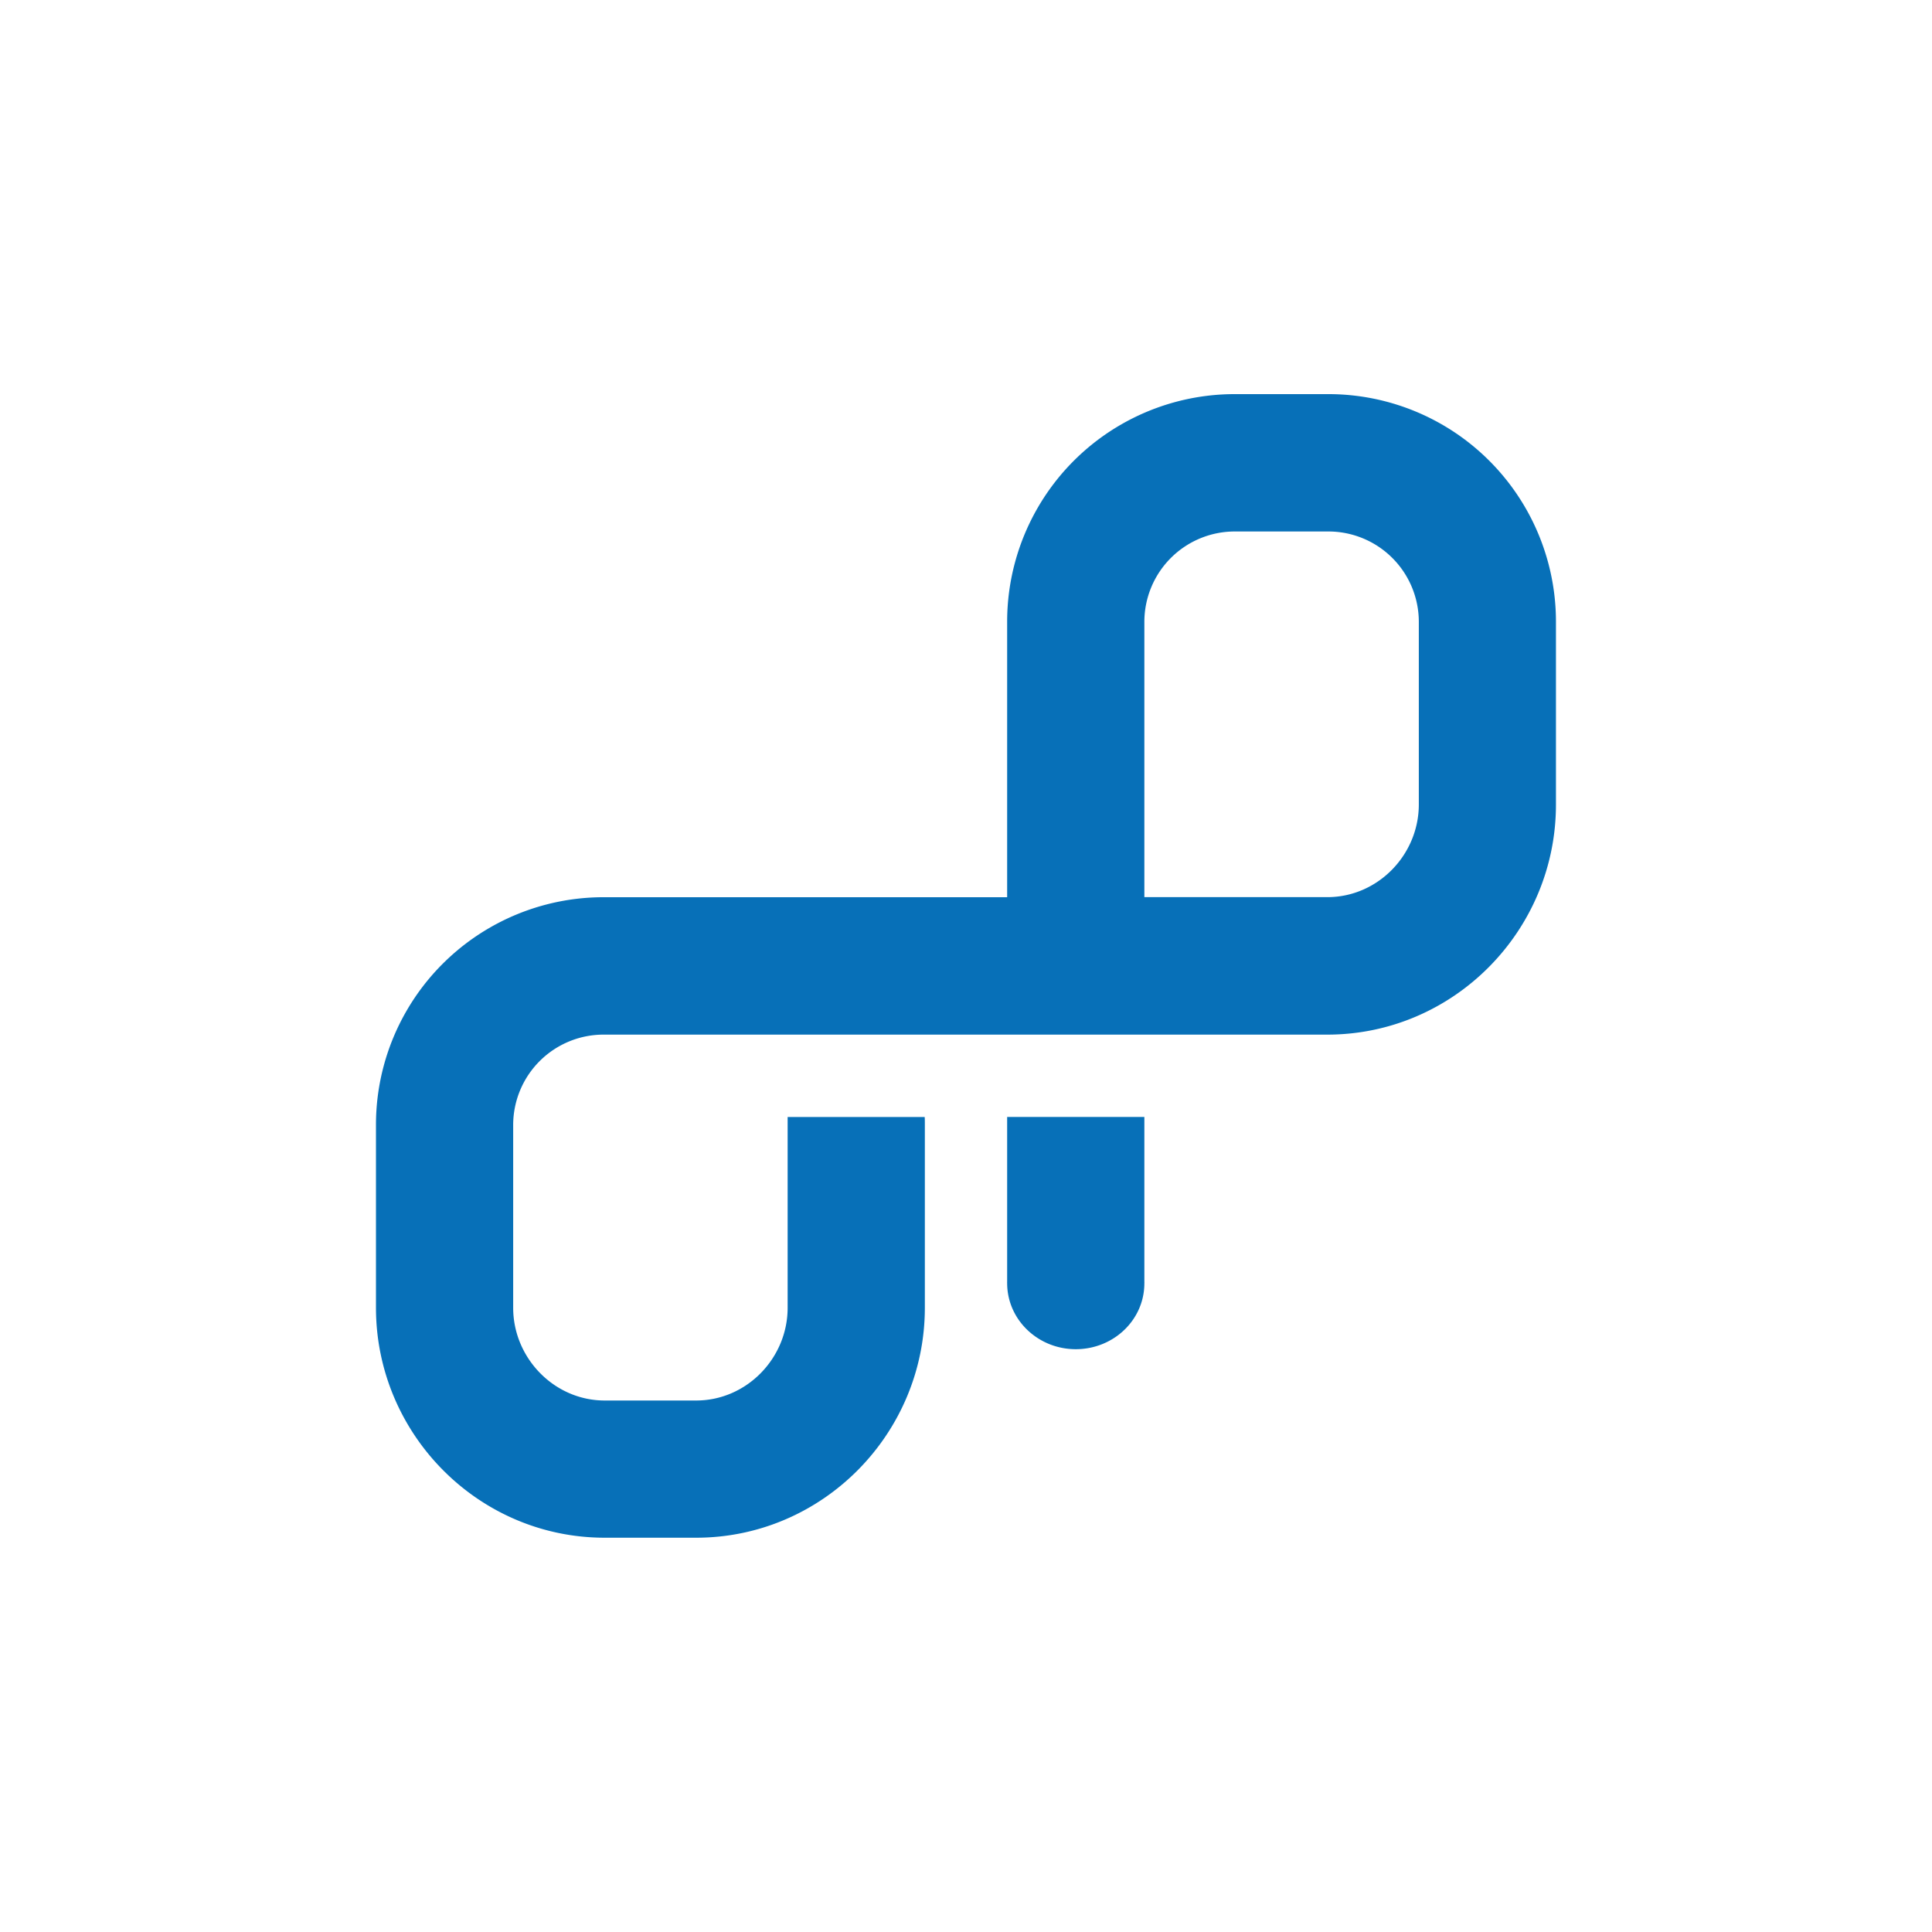 <?xml version="1.0" encoding="UTF-8"?>
<svg xmlns="http://www.w3.org/2000/svg" viewBox="0 0 500 500">
  <rect width="500" height="500" style="fill:#fff"></rect>
  <path d="M260.65,331.68h0a3,3,0,0,0,0,.39c0,9.49,8,17.1,17.76,17.1s17.75-7.56,17.75-17.06a2.39,2.39,0,0,0,0-.43h0V289.06H260.65Z" style="fill:#0770b8"></path>
  <path d="M343.51,102H319.84a58.89,58.89,0,0,0-59.19,58.83v71.37H156.49A58.89,58.89,0,0,0,97.3,291.08v47.35c0,32.68,26.5,59.53,59.19,59.53h23.67c32.69,0,59.19-26.85,59.19-59.53V291.08c0-.79,0-2-.06-2H203.84v49.37c0,13.05-10.62,24-23.68,24H156.49c-13.06,0-23.68-11-23.68-24V291.08a23.4,23.4,0,0,1,23.68-23.32h187c32.69,0,59.19-26.85,59.19-59.54V160.87A58.89,58.89,0,0,0,343.51,102Zm23.68,106.18c0,13.06-10.62,24-23.68,24H296.16V160.87a23.4,23.4,0,0,1,23.68-23.32h23.67a23.4,23.4,0,0,1,23.68,23.32Z" style="fill:#0770b8"></path>
</svg>
